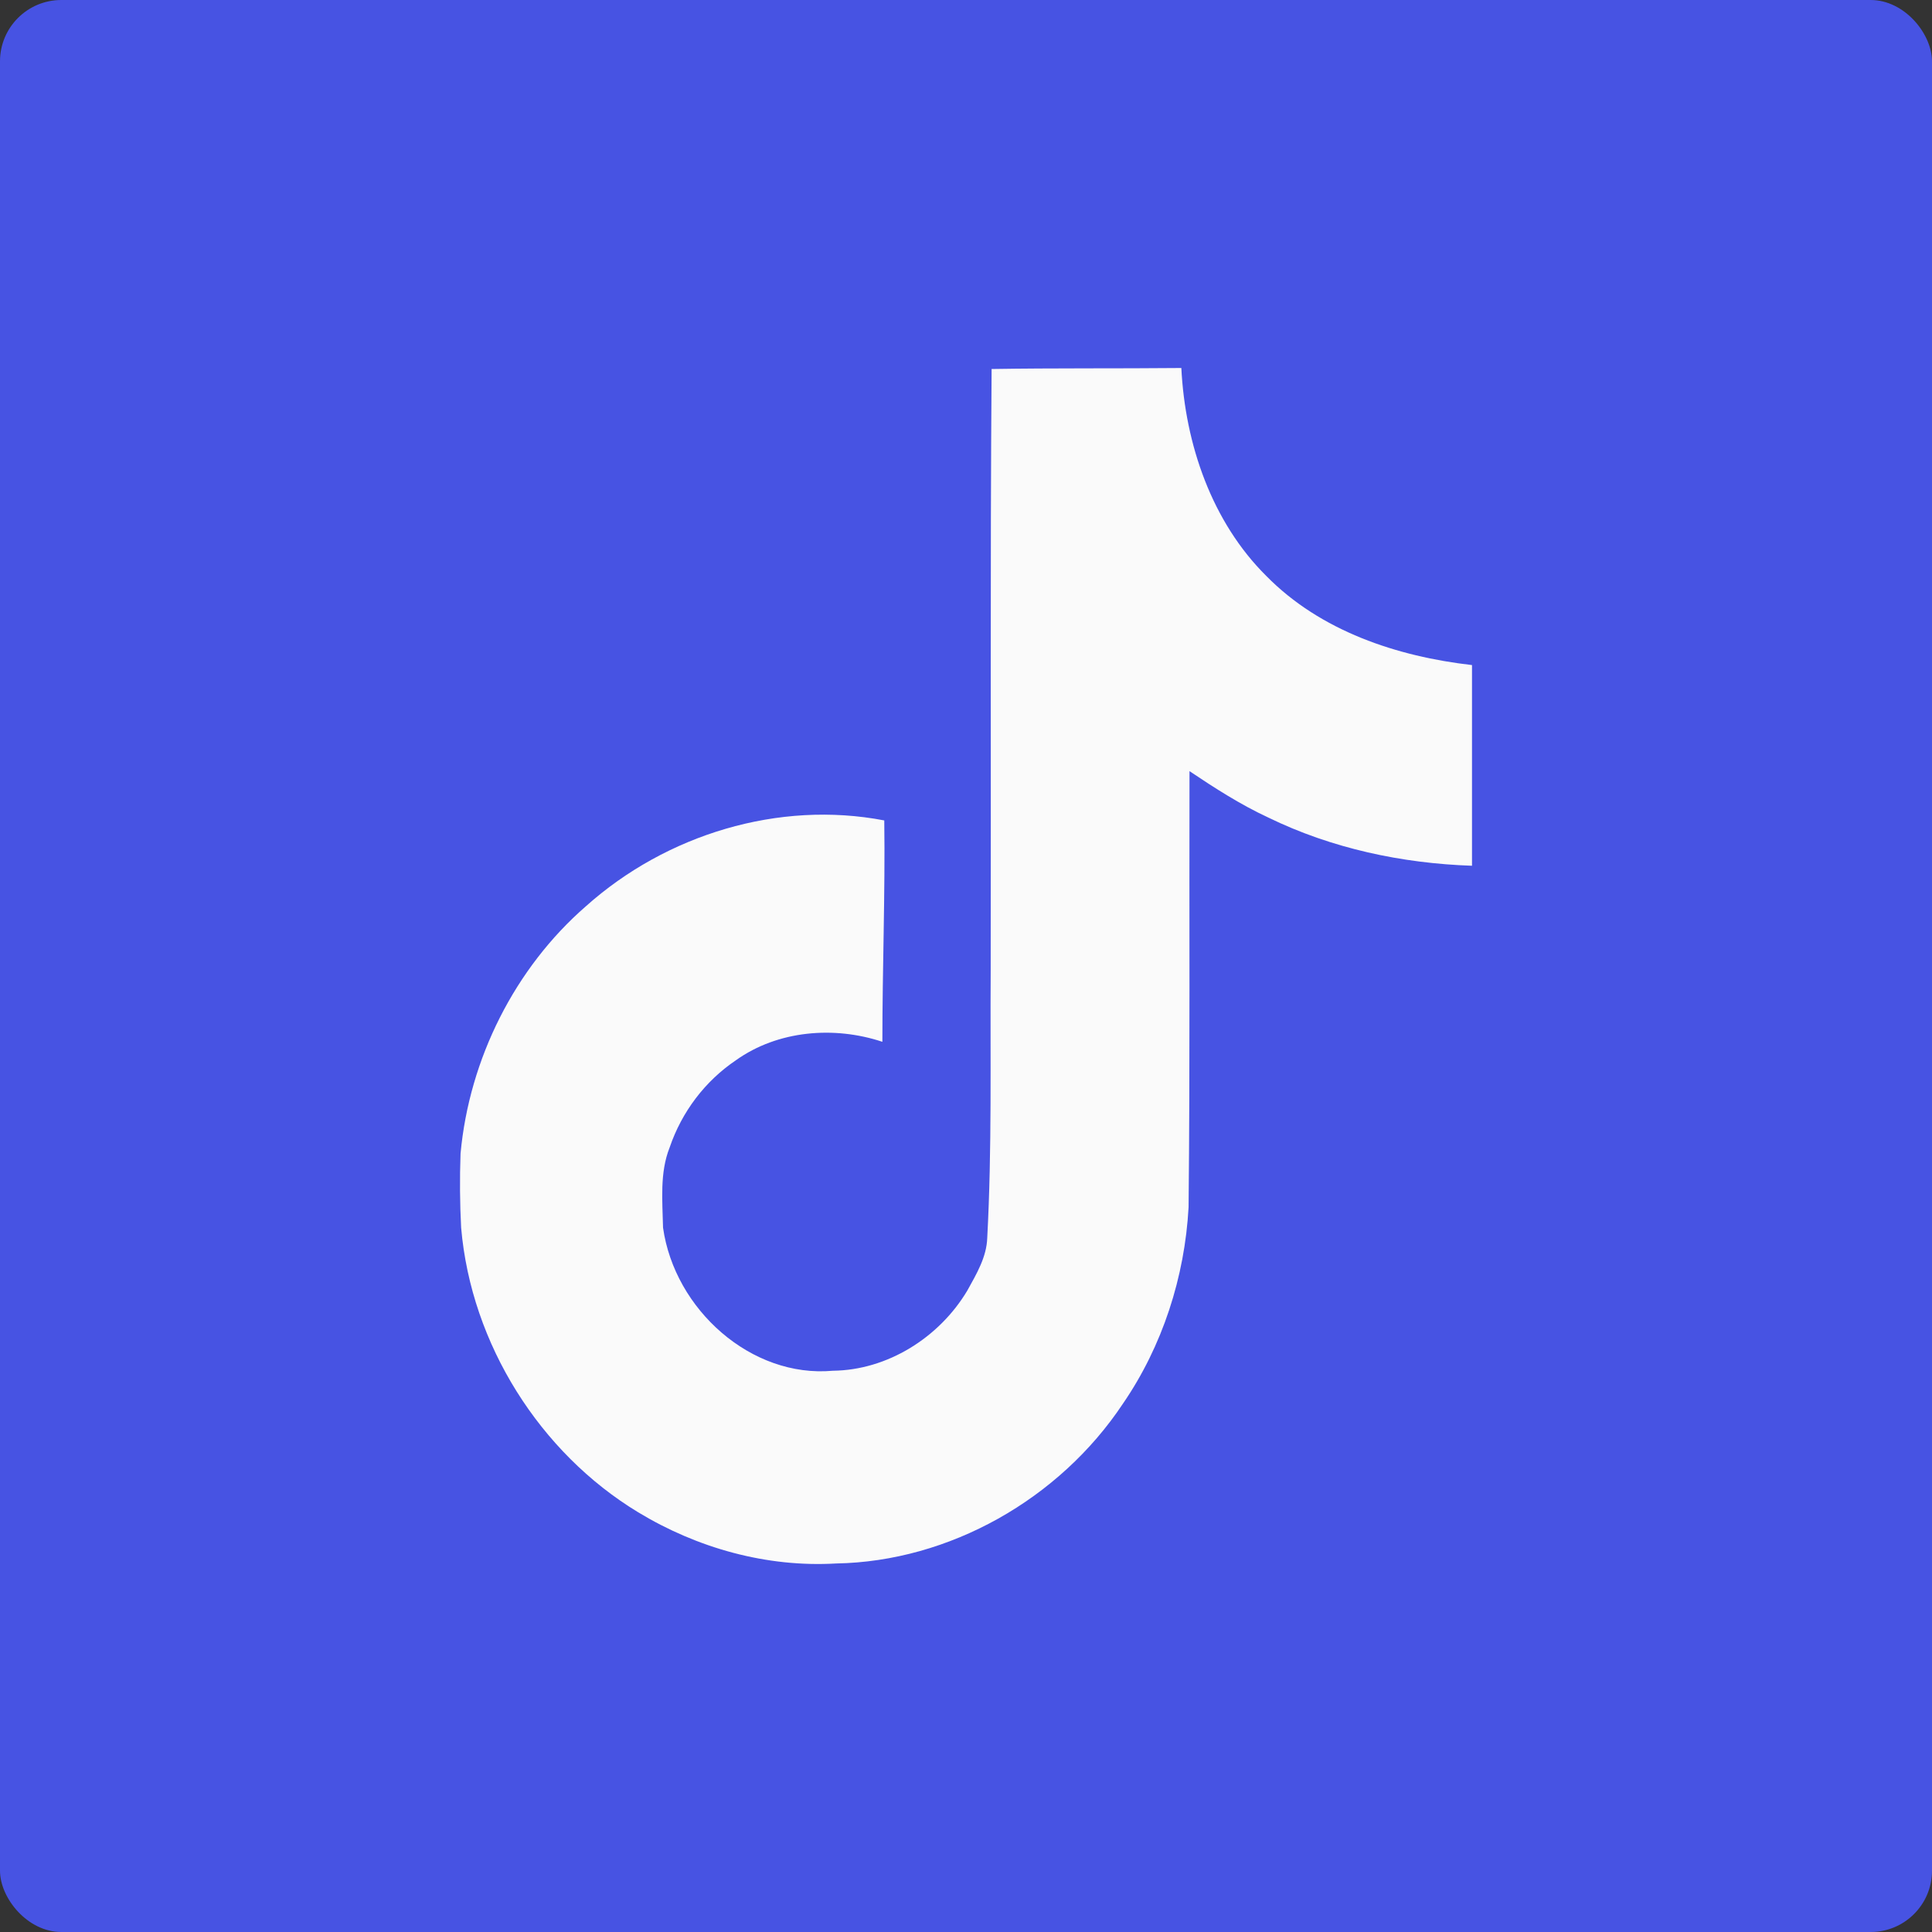 <?xml version="1.0" encoding="utf-8"?>
<svg xmlns="http://www.w3.org/2000/svg" fill="none" height="100%" overflow="visible" preserveAspectRatio="none" style="display: block;" viewBox="0 0 63 63" width="100%">
<rect x="0" y="0" width="63" height="63" fill="#333333" stroke="none"/>
<g id="Frame 16">
<rect fill="#4753E3" height="63" rx="2" width="63"/>
<path d="M32.334 12.033C34.405 12 36.465 12.02 38.522 12C38.646 14.488 39.518 17.021 41.291 18.78C43.061 20.583 45.564 21.408 48 21.687V28.231C45.717 28.154 43.424 27.667 41.353 26.657C40.451 26.238 39.61 25.698 38.788 25.146C38.777 29.895 38.807 34.637 38.758 39.366C38.635 41.638 37.904 43.899 36.618 45.771C34.548 48.887 30.955 50.919 27.264 50.983C25.001 51.115 22.739 50.482 20.811 49.314C17.614 47.379 15.364 43.835 15.037 40.033C14.995 39.227 14.989 38.42 15.018 37.615C15.303 34.523 16.793 31.564 19.105 29.552C21.726 27.208 25.397 26.092 28.835 26.753C28.867 29.16 28.773 31.564 28.773 33.972C27.203 33.45 25.367 33.596 23.995 34.575C22.991 35.254 22.233 36.253 21.836 37.418C21.509 38.242 21.602 39.158 21.621 40.033C21.997 42.7 24.495 44.941 27.161 44.698C28.928 44.679 30.622 43.626 31.543 42.084C31.841 41.544 32.175 40.992 32.193 40.357C32.348 37.45 32.286 34.555 32.305 31.648C32.319 25.097 32.286 18.564 32.335 12.034L32.334 12.033Z" fill="#FAFAFA" id="Vector"/>
</g>
</svg>